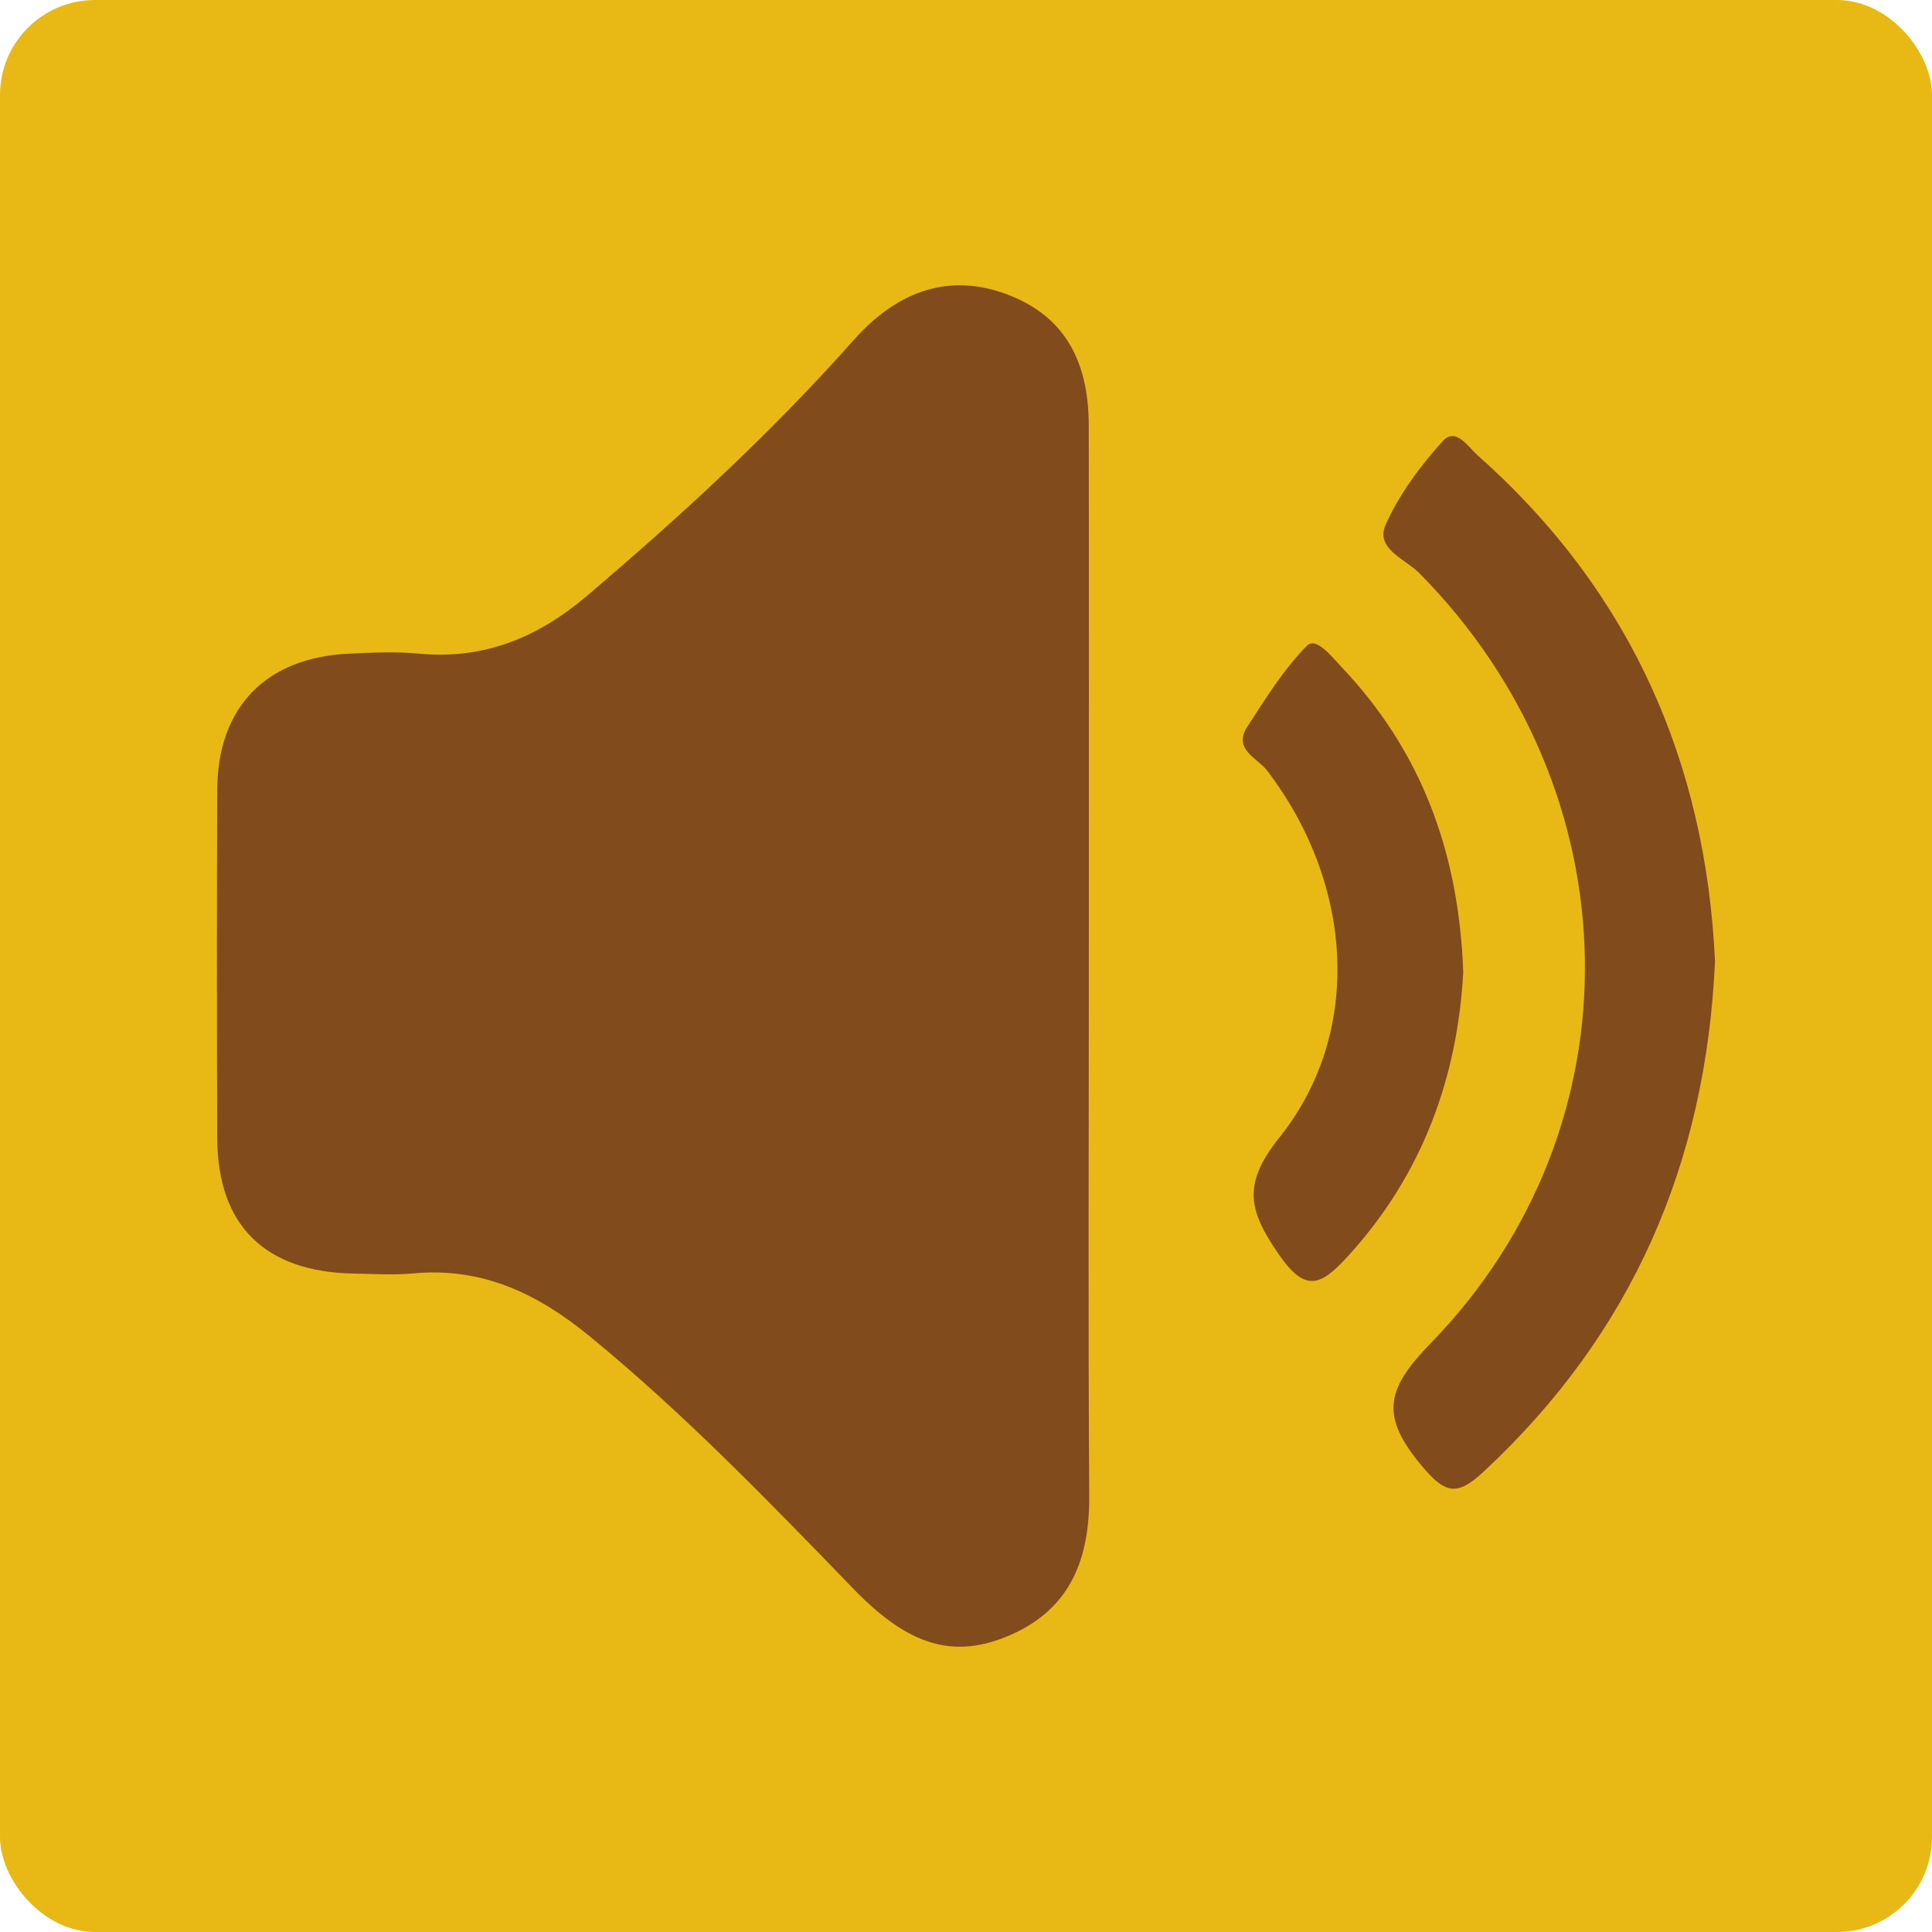 <?xml version="1.0" encoding="UTF-8"?>
<svg id="Camada_1" data-name="Camada 1" xmlns="http://www.w3.org/2000/svg" viewBox="0 0 243.96 243.96">
  <defs>
    <style>
      .cls-1 {
        fill: #824b1b;
      }

      .cls-1, .cls-2 {
        stroke-width: 0px;
      }

      .cls-2 {
        fill: #e8b914;
      }
    </style>
  </defs>
  <rect class="cls-2" width="243.96" height="243.96" rx="12" ry="12"/>
  <g>
    <path class="cls-1" d="M137.49,121.96c0-22.75.03-45.5-.01-68.24-.02-8.61-3.41-13.94-10.3-16.54-7.1-2.68-13.68-.66-19.38,5.76-10.36,11.68-21.82,22.22-33.72,32.33-6.15,5.22-12.96,8.05-21.17,7.27-2.92-.28-5.89-.14-8.83,0-10.54.49-16.62,6.78-16.65,17.26-.05,14.64-.05,29.28,0,43.92.04,11.02,6.03,16.91,17.27,17.1,2.49.04,5,.21,7.47-.02,8.73-.82,15.72,2.55,22.32,7.96,11.92,9.78,22.58,20.81,33.26,31.85,6.93,7.17,12.66,9,19.87,5.83,7.63-3.35,9.97-9.68,9.92-17.59-.15-22.3-.05-44.6-.05-66.89Z"/>
    <path class="cls-1" d="M186.58,57.49c-1.23-1.1-2.77-3.59-4.4-1.79-2.84,3.14-5.49,6.71-7.2,10.54-1.37,3.06,2.48,4.35,4.21,6.1,27.16,27.41,28.17,69.82,1.49,97.25-5.5,5.66-6.49,9.02-1.38,15.23,3.19,3.89,4.65,4.18,8.11.95,18.64-17.37,27.99-38.8,29.15-64.39-1.17-25.17-10.69-46.77-29.98-63.89Z"/>
    <path class="cls-1" d="M169.26,84.07c-1.18-1.23-3.08-3.69-4.23-2.53-2.95,2.99-5.23,6.68-7.54,10.25-1.84,2.83,1.29,3.92,2.5,5.5,10.88,14.22,12.23,33.03,1.54,46.38-4.81,6-3.74,9.36-.04,14.74,3.37,4.9,5.33,3.88,8.59.35,9.64-10.46,13.98-22.91,14.69-36.02-.56-15.3-5.39-28.07-15.52-38.67Z"/>
  </g>
</svg>